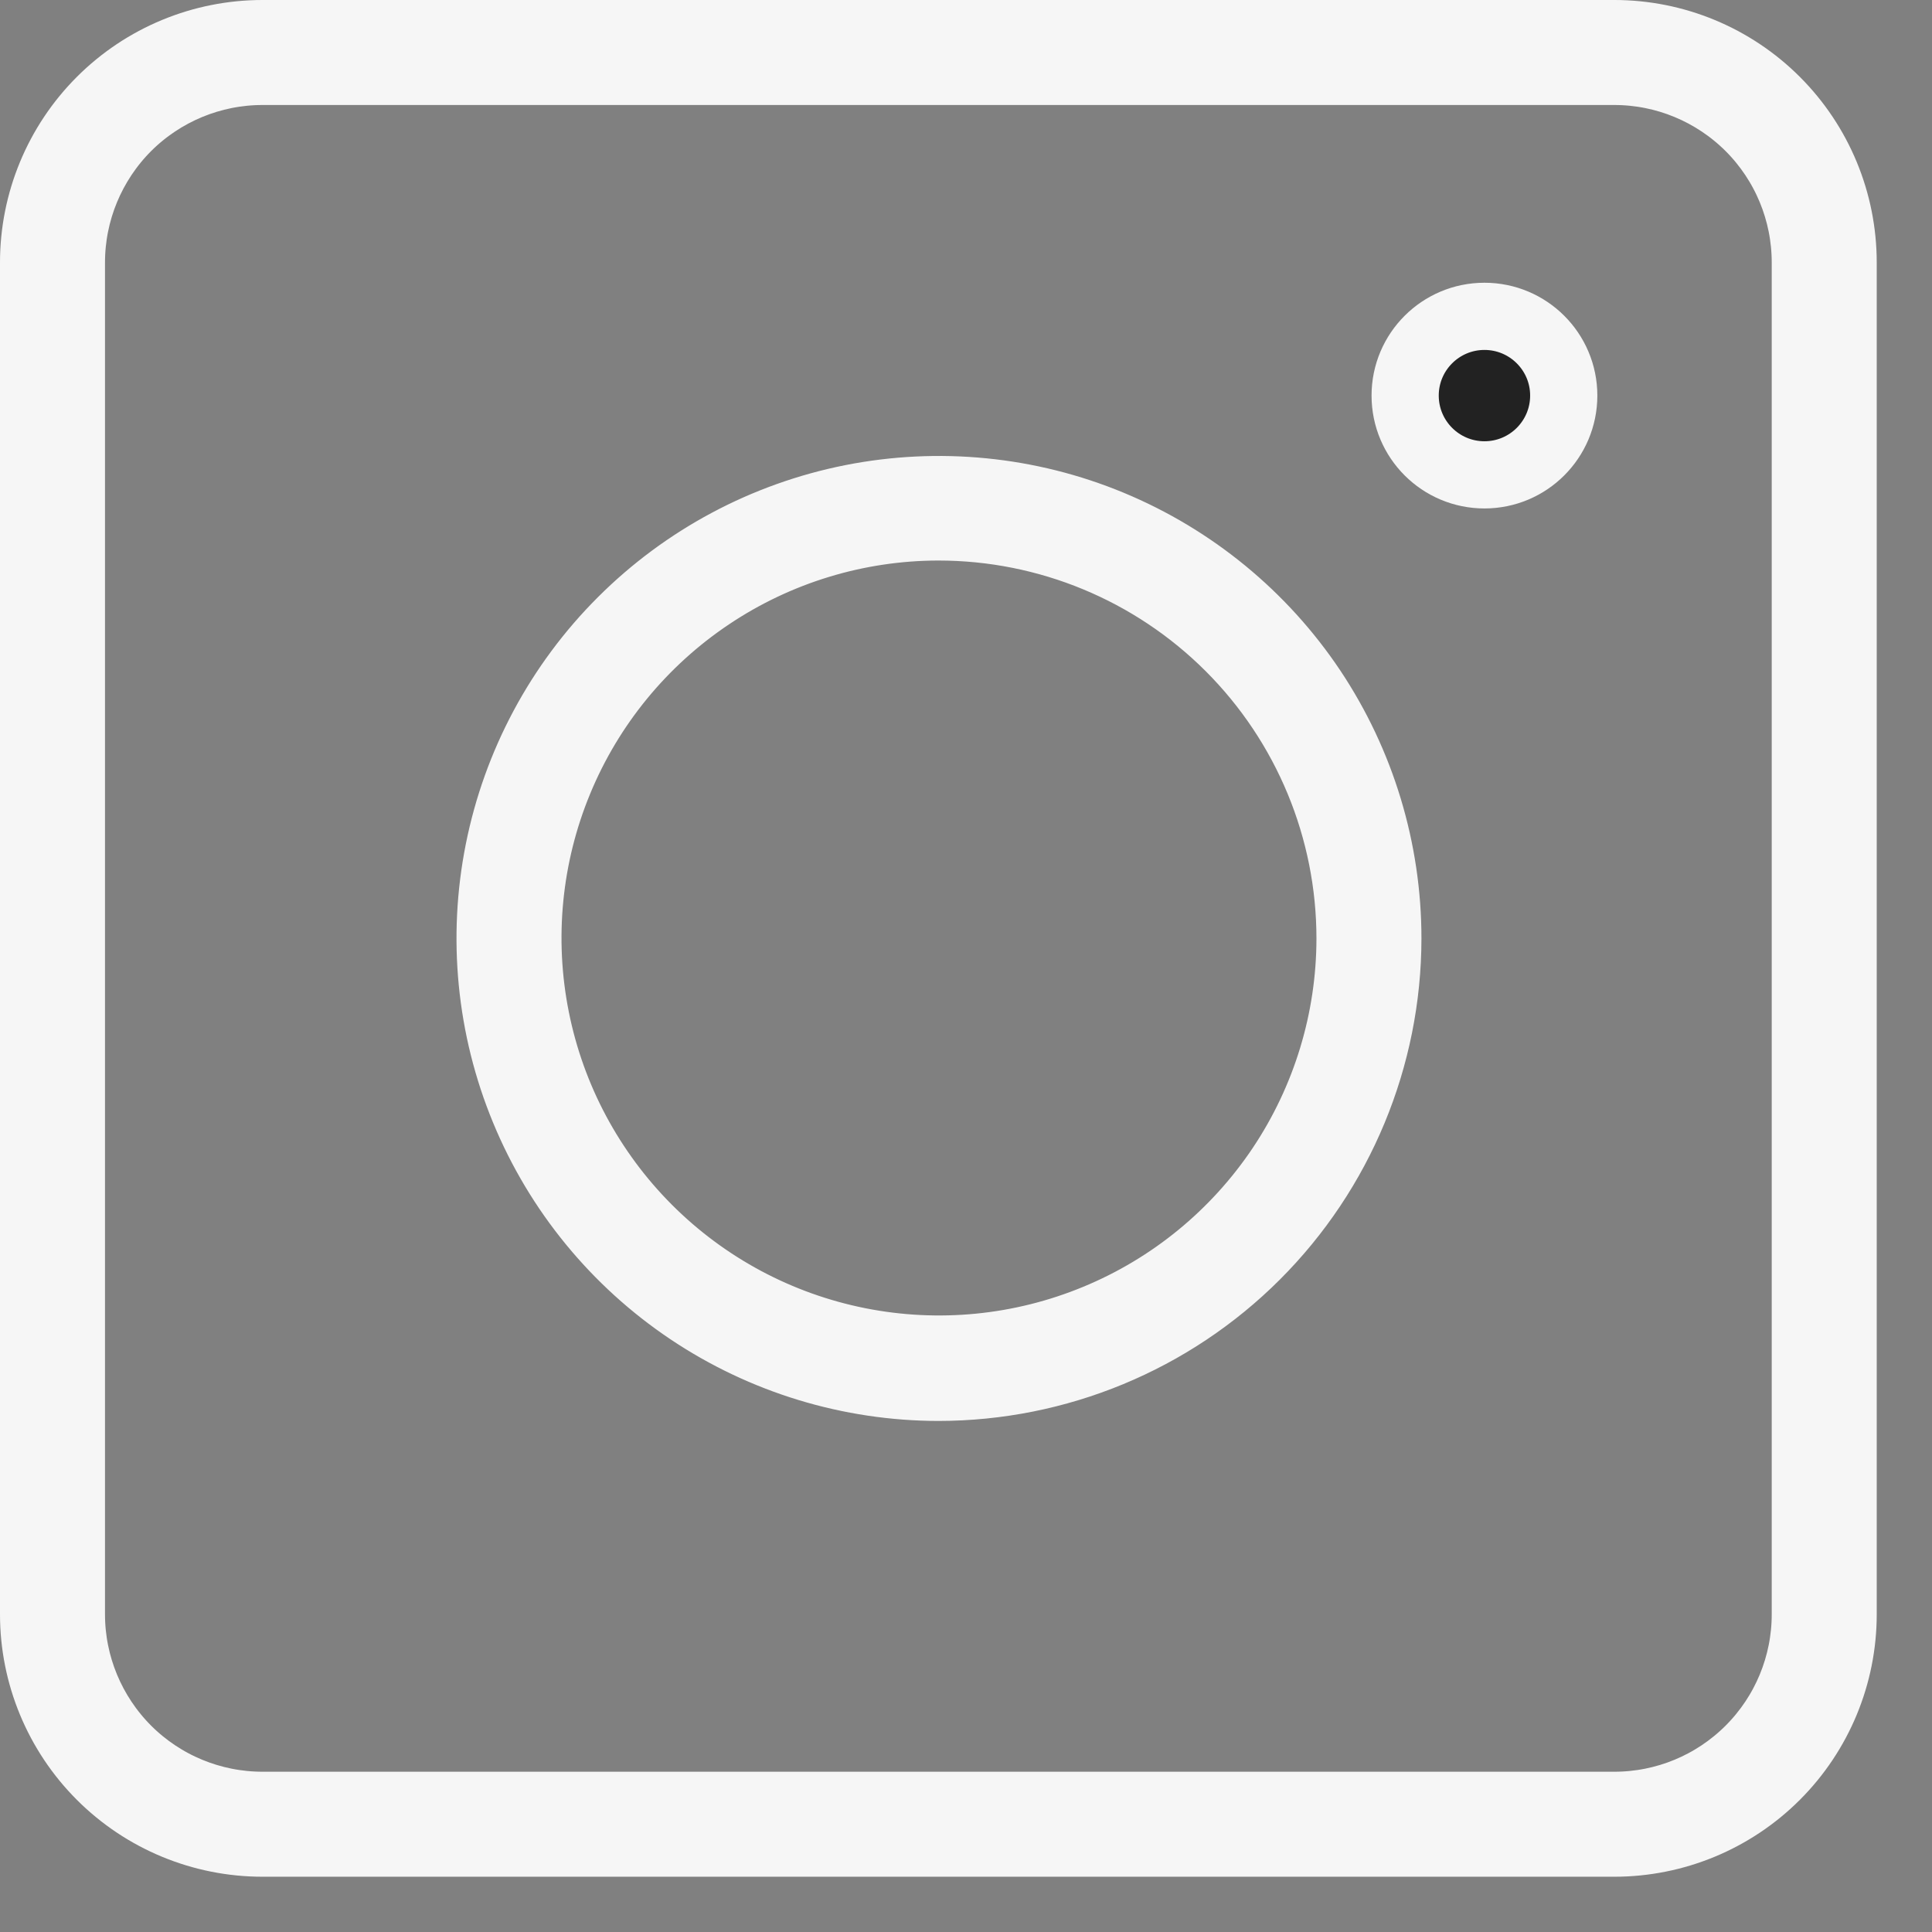 <svg width="23" height="23" viewBox="0 0 23 23" fill="none" xmlns="http://www.w3.org/2000/svg">
<rect x="0" y="0" width="23" height="23" fill="#808080" stroke="none"/>
<path d="M19.218 21.942H3.125C2.402 21.942 1.709 21.655 1.198 21.144C0.687 20.633 0.4 19.94 0.4 19.218V3.125C0.4 2.402 0.687 1.709 1.198 1.198C1.709 0.687 2.402 0.4 3.125 0.4H19.218C19.94 0.4 20.633 0.687 21.144 1.198C21.655 1.709 21.942 2.402 21.942 3.125V19.218C21.942 19.94 21.655 20.633 21.144 21.144C20.633 21.655 19.94 21.942 19.218 21.942ZM3.125 0.85C2.522 0.85 1.943 1.09 1.516 1.516C1.09 1.943 0.85 2.522 0.85 3.125V19.218C0.85 19.821 1.09 20.399 1.516 20.826C1.943 21.253 2.522 21.492 3.125 21.492H19.218C19.821 21.492 20.399 21.253 20.826 20.826C21.253 20.399 21.492 19.821 21.492 19.218V3.125C21.492 2.522 21.253 1.943 20.826 1.516C20.399 1.09 19.821 0.85 19.218 0.85H3.125Z" fill="#F6F6F6" stroke="#F6F6F6" stroke-width="0.8"/>
<path d="M11.172 6.273L11.171 6.273C10.204 6.274 9.259 6.562 8.455 7.101C7.652 7.639 7.025 8.403 6.656 9.297C6.286 10.191 6.19 11.175 6.379 12.123C6.568 13.072 7.034 13.943 7.718 14.627C8.402 15.311 9.273 15.777 10.222 15.966C11.171 16.155 12.154 16.059 13.048 15.689C13.942 15.32 14.706 14.694 15.245 13.89C15.783 13.086 16.071 12.141 16.072 11.174V11.173C16.072 9.874 15.556 8.627 14.637 7.708C13.718 6.789 12.472 6.273 11.172 6.273ZM11.172 16.516C10.116 16.515 9.083 16.2 8.205 15.612C7.327 15.024 6.643 14.189 6.24 13.213C5.836 12.236 5.731 11.162 5.938 10.125C6.145 9.089 6.654 8.137 7.402 7.391C8.15 6.644 9.102 6.136 10.139 5.93C11.175 5.725 12.249 5.831 13.225 6.236C14.201 6.641 15.036 7.326 15.623 8.204C16.209 9.083 16.522 10.116 16.522 11.173C16.52 12.59 15.956 13.949 14.953 14.951C13.95 15.953 12.59 16.515 11.172 16.516Z" fill="#222222" stroke="#F6F6F6" stroke-width="0.8"/>
<path d="M18.616 4.709C18.616 5.231 18.193 5.653 17.672 5.653C17.151 5.653 16.728 5.231 16.728 4.709C16.728 4.188 17.151 3.766 17.672 3.766C18.193 3.766 18.616 4.188 18.616 4.709Z" fill="#222222" stroke="#F6F6F6" stroke-width="0.8"/>
</svg>
